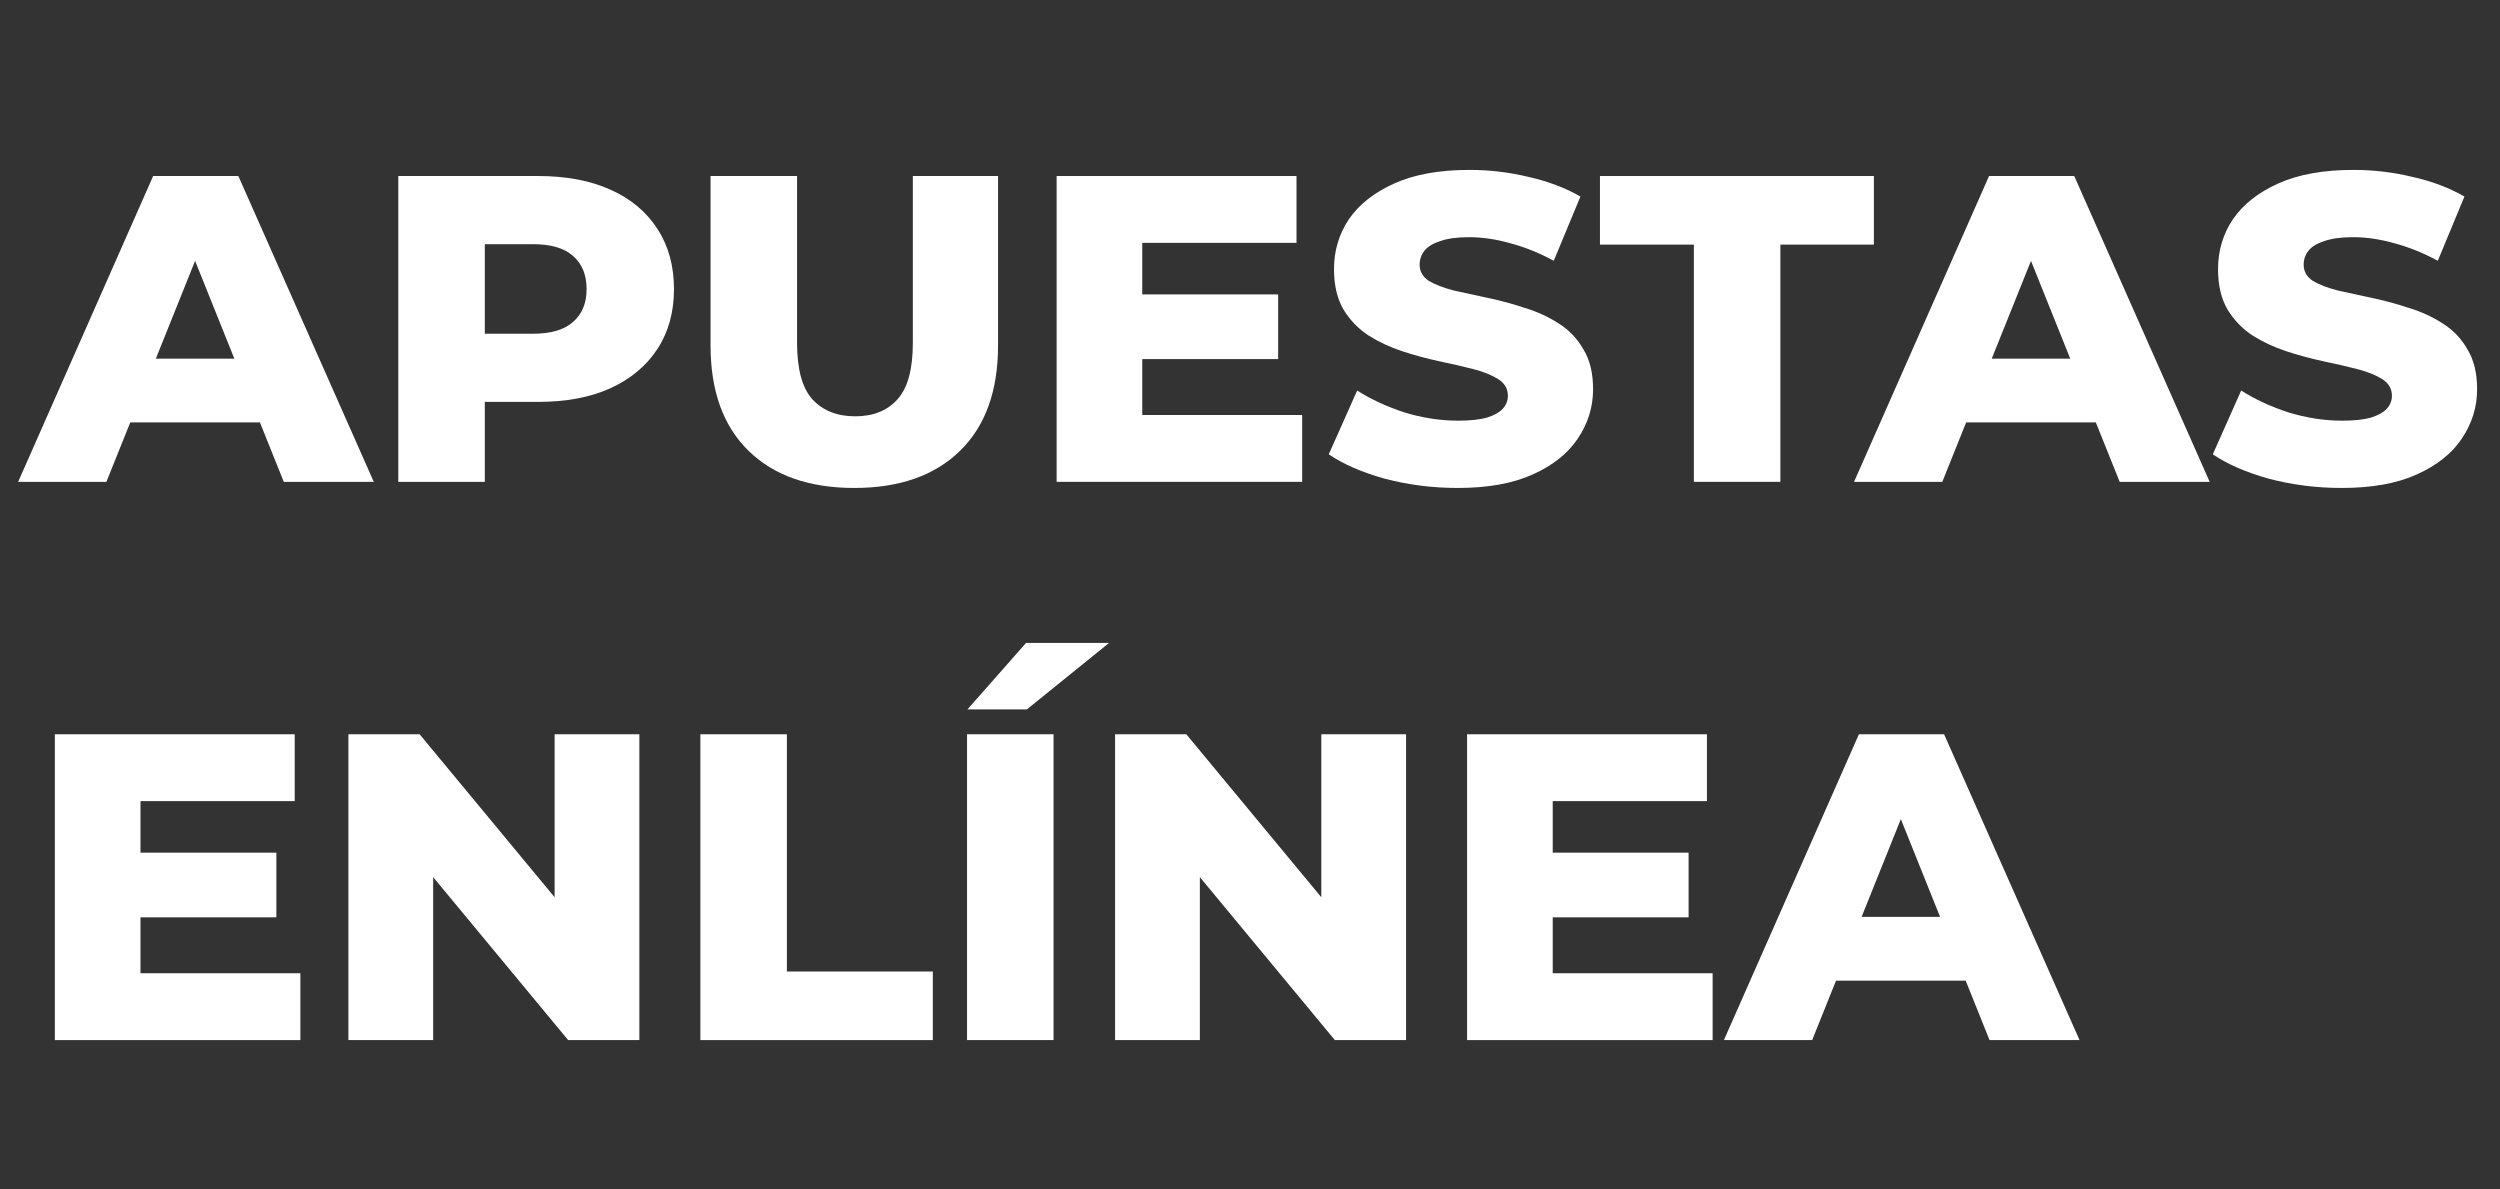<?xml version="1.0"?>
<svg xmlns="http://www.w3.org/2000/svg" width="103" height="49" viewBox="0 0 103 49" fill="none">
<rect x="0" y="0" width="103" height="49" fill="#333333" stroke="none"/>
<path d="M71.025 42.852L76.587 30.252H80.097L85.677 42.852H81.969L77.613 31.998H79.017L74.661 42.852H71.025ZM74.067 40.404L74.985 37.776H81.141L82.059 40.404H74.067Z" fill="white"/>
<path d="M63.72 35.13H69.57V37.794H63.72V35.13ZM63.972 40.098H70.56V42.852H60.444V30.252H70.326V33.006H63.972V40.098Z" fill="white"/>
<path d="M45.942 42.852V30.252H48.876L55.824 38.64H54.438V30.252H57.93V42.852H54.996L48.048 34.464H49.434V42.852H45.942Z" fill="white"/>
<path d="M39.842 42.852V30.252H43.406V42.852H39.842ZM39.86 29.226L42.272 26.49H45.692L42.308 29.226H39.86Z" fill="white"/>
<path d="M28.856 42.852V30.252H32.42V40.026H38.432V42.852H28.856Z" fill="white"/>
<path d="M14.354 42.852V30.252H17.288L24.236 38.64H22.85V30.252H26.342V42.852H23.408L16.46 34.464H17.846V42.852H14.354Z" fill="white"/>
<path d="M5.536 35.13H11.386V37.794H5.536V35.13ZM5.788 40.098H12.376V42.852H2.26V30.252H12.142V33.006H5.788V40.098Z" fill="white"/>
<path d="M96.477 20.104C95.445 20.104 94.449 19.978 93.489 19.726C92.541 19.462 91.767 19.126 91.167 18.718L92.337 16.09C92.901 16.45 93.549 16.75 94.281 16.99C95.025 17.218 95.763 17.332 96.495 17.332C96.987 17.332 97.383 17.29 97.683 17.206C97.983 17.11 98.199 16.99 98.331 16.846C98.475 16.69 98.547 16.51 98.547 16.306C98.547 16.018 98.415 15.79 98.151 15.622C97.887 15.454 97.545 15.316 97.125 15.208C96.705 15.1 96.237 14.992 95.721 14.884C95.217 14.776 94.707 14.638 94.191 14.47C93.687 14.302 93.225 14.086 92.805 13.822C92.385 13.546 92.043 13.192 91.779 12.76C91.515 12.316 91.383 11.758 91.383 11.086C91.383 10.33 91.587 9.646 91.995 9.034C92.415 8.422 93.039 7.93 93.867 7.558C94.695 7.186 95.727 7 96.963 7C97.791 7 98.601 7.096 99.393 7.288C100.197 7.468 100.911 7.738 101.535 8.098L100.437 10.744C99.837 10.42 99.243 10.18 98.655 10.024C98.067 9.856 97.497 9.772 96.945 9.772C96.453 9.772 96.057 9.826 95.757 9.934C95.457 10.03 95.241 10.162 95.109 10.33C94.977 10.498 94.911 10.69 94.911 10.906C94.911 11.182 95.037 11.404 95.289 11.572C95.553 11.728 95.895 11.86 96.315 11.968C96.747 12.064 97.215 12.166 97.719 12.274C98.235 12.382 98.745 12.52 99.249 12.688C99.765 12.844 100.233 13.06 100.653 13.336C101.073 13.6 101.409 13.954 101.661 14.398C101.925 14.83 102.057 15.376 102.057 16.036C102.057 16.768 101.847 17.446 101.427 18.07C101.019 18.682 100.401 19.174 99.573 19.546C98.757 19.918 97.725 20.104 96.477 20.104Z" fill="white"/>
<path d="M76.387 19.852L81.949 7.252H85.459L91.039 19.852H87.331L82.975 8.998H84.379L80.023 19.852H76.387ZM79.429 17.404L80.347 14.776H86.503L87.421 17.404H79.429Z" fill="white"/>
<path d="M69.788 19.852V10.078H65.918V7.252H77.204V10.078H73.352V19.852H69.788Z" fill="white"/>
<path d="M60.055 20.104C59.023 20.104 58.027 19.978 57.067 19.726C56.119 19.462 55.345 19.126 54.745 18.718L55.915 16.09C56.479 16.45 57.127 16.75 57.859 16.99C58.603 17.218 59.341 17.332 60.073 17.332C60.565 17.332 60.961 17.29 61.261 17.206C61.561 17.11 61.777 16.99 61.909 16.846C62.053 16.69 62.125 16.51 62.125 16.306C62.125 16.018 61.993 15.79 61.729 15.622C61.465 15.454 61.123 15.316 60.703 15.208C60.283 15.1 59.815 14.992 59.299 14.884C58.795 14.776 58.285 14.638 57.769 14.47C57.265 14.302 56.803 14.086 56.383 13.822C55.963 13.546 55.621 13.192 55.357 12.76C55.093 12.316 54.961 11.758 54.961 11.086C54.961 10.33 55.165 9.646 55.573 9.034C55.993 8.422 56.617 7.93 57.445 7.558C58.273 7.186 59.305 7 60.541 7C61.369 7 62.179 7.096 62.971 7.288C63.775 7.468 64.489 7.738 65.113 8.098L64.015 10.744C63.415 10.42 62.821 10.18 62.233 10.024C61.645 9.856 61.075 9.772 60.523 9.772C60.031 9.772 59.635 9.826 59.335 9.934C59.035 10.03 58.819 10.162 58.687 10.33C58.555 10.498 58.489 10.69 58.489 10.906C58.489 11.182 58.615 11.404 58.867 11.572C59.131 11.728 59.473 11.86 59.893 11.968C60.325 12.064 60.793 12.166 61.297 12.274C61.813 12.382 62.323 12.52 62.827 12.688C63.343 12.844 63.811 13.06 64.231 13.336C64.651 13.6 64.987 13.954 65.239 14.398C65.503 14.83 65.635 15.376 65.635 16.036C65.635 16.768 65.425 17.446 65.005 18.07C64.597 18.682 63.979 19.174 63.151 19.546C62.335 19.918 61.303 20.104 60.055 20.104Z" fill="white"/>
<path d="M46.809 12.13H52.66V14.794H46.809V12.13ZM47.061 17.098H53.649V19.852H43.533V7.252H53.416V10.006H47.061V17.098Z" fill="white"/>
<path d="M35.197 20.104C33.337 20.104 31.885 19.594 30.841 18.574C29.797 17.554 29.275 16.108 29.275 14.236V7.252H32.839V14.128C32.839 15.208 33.049 15.982 33.469 16.45C33.901 16.918 34.489 17.152 35.233 17.152C35.977 17.152 36.559 16.918 36.979 16.45C37.399 15.982 37.609 15.208 37.609 14.128V7.252H41.119V14.236C41.119 16.108 40.597 17.554 39.553 18.574C38.509 19.594 37.057 20.104 35.197 20.104Z" fill="white"/>
<path d="M16.41 19.852V7.252H22.17C23.322 7.252 24.312 7.438 25.14 7.81C25.98 8.182 26.628 8.722 27.084 9.43C27.54 10.126 27.768 10.954 27.768 11.914C27.768 12.862 27.54 13.684 27.084 14.38C26.628 15.076 25.98 15.616 25.14 16C24.312 16.372 23.322 16.558 22.17 16.558H18.39L19.974 15.01V19.852H16.41ZM19.974 15.388L18.39 13.75H21.954C22.698 13.75 23.25 13.588 23.61 13.264C23.982 12.94 24.168 12.49 24.168 11.914C24.168 11.326 23.982 10.87 23.61 10.546C23.25 10.222 22.698 10.06 21.954 10.06H18.39L19.974 8.422V15.388Z" fill="white"/>
<path d="M0.748 19.852L6.31 7.252H9.82L15.4 19.852H11.692L7.336 8.998H8.74L4.384 19.852H0.748ZM3.79 17.404L4.708 14.776H10.864L11.782 17.404H3.79Z" fill="white"/>
</svg>
